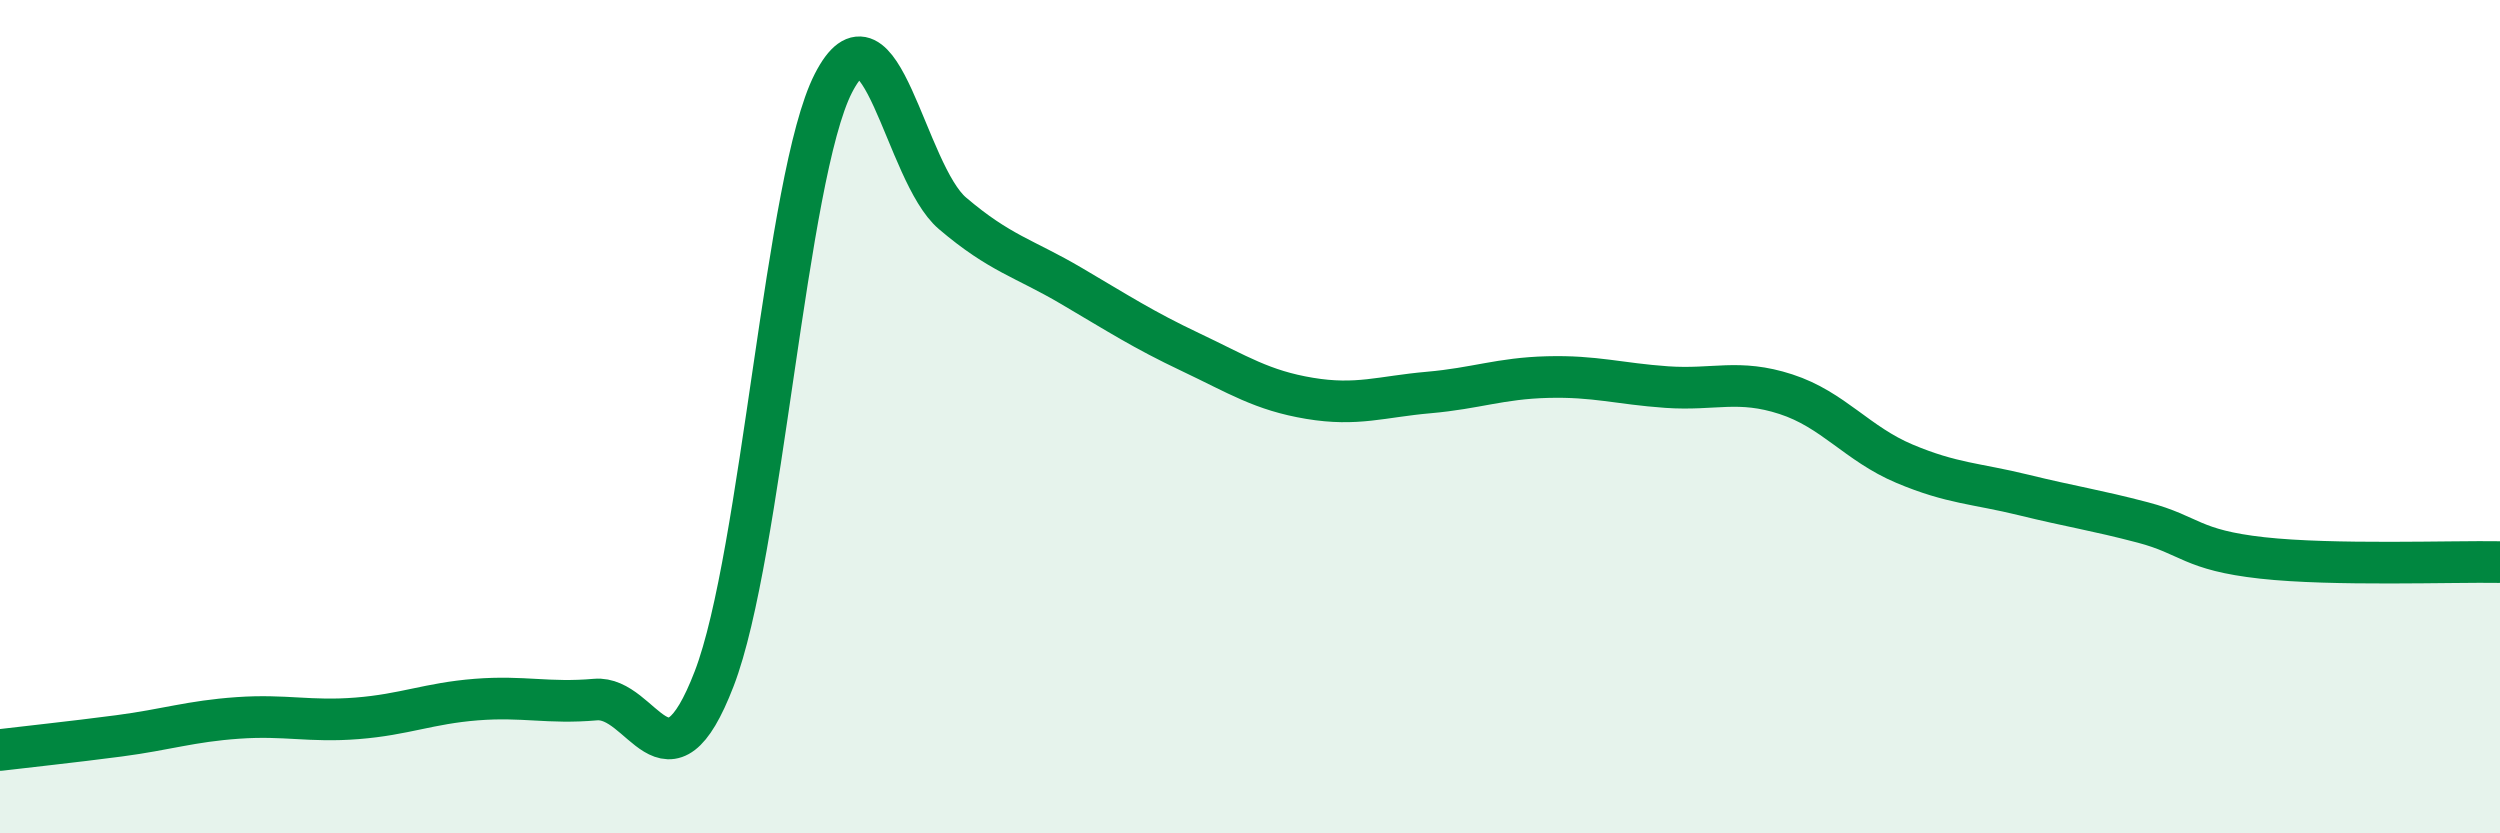 
    <svg width="60" height="20" viewBox="0 0 60 20" xmlns="http://www.w3.org/2000/svg">
      <path
        d="M 0,18 C 0.57,17.93 1.72,17.81 2.86,17.66 C 4,17.51 4.57,17.31 5.71,17.23 C 6.85,17.15 7.43,17.33 8.57,17.24 C 9.71,17.15 10.29,16.88 11.43,16.79 C 12.57,16.7 13.15,16.89 14.29,16.79 C 15.43,16.69 16,19.25 17.14,16.29 C 18.28,13.33 18.86,4.23 20,2 C 21.14,-0.23 21.72,4.15 22.86,5.12 C 24,6.09 24.57,6.19 25.71,6.86 C 26.85,7.53 27.43,7.91 28.57,8.45 C 29.71,8.99 30.29,9.37 31.43,9.56 C 32.57,9.75 33.15,9.52 34.29,9.42 C 35.43,9.32 36,9.08 37.14,9.05 C 38.28,9.02 38.86,9.21 40,9.29 C 41.14,9.37 41.72,9.09 42.86,9.46 C 44,9.83 44.57,10.65 45.71,11.13 C 46.85,11.61 47.43,11.6 48.57,11.88 C 49.71,12.16 50.29,12.24 51.43,12.54 C 52.57,12.84 52.58,13.2 54.29,13.39 C 56,13.58 58.86,13.47 60,13.49L60 20L0 20Z"
        fill="#008740"
        opacity="0.1"
        stroke-linecap="round"
        stroke-linejoin="round"
      />
      <path
        d="M 0,18 C 0.57,17.93 1.72,17.81 2.86,17.66 C 4,17.51 4.57,17.31 5.71,17.23 C 6.85,17.15 7.43,17.33 8.57,17.24 C 9.71,17.15 10.29,16.88 11.43,16.79 C 12.57,16.7 13.15,16.89 14.29,16.79 C 15.43,16.69 16,19.25 17.14,16.29 C 18.28,13.33 18.86,4.23 20,2 C 21.14,-0.23 21.72,4.15 22.86,5.12 C 24,6.09 24.57,6.19 25.71,6.86 C 26.85,7.53 27.43,7.91 28.57,8.45 C 29.71,8.99 30.29,9.37 31.43,9.56 C 32.57,9.75 33.15,9.52 34.29,9.42 C 35.43,9.32 36,9.08 37.14,9.05 C 38.28,9.02 38.86,9.21 40,9.29 C 41.14,9.37 41.72,9.09 42.86,9.46 C 44,9.83 44.57,10.65 45.71,11.13 C 46.85,11.61 47.43,11.6 48.57,11.88 C 49.71,12.16 50.29,12.24 51.43,12.54 C 52.57,12.84 52.58,13.2 54.29,13.39 C 56,13.58 58.86,13.47 60,13.49"
        stroke="#008740"
        stroke-width="1"
        fill="none"
        stroke-linecap="round"
        stroke-linejoin="round"
      />
    </svg>
  